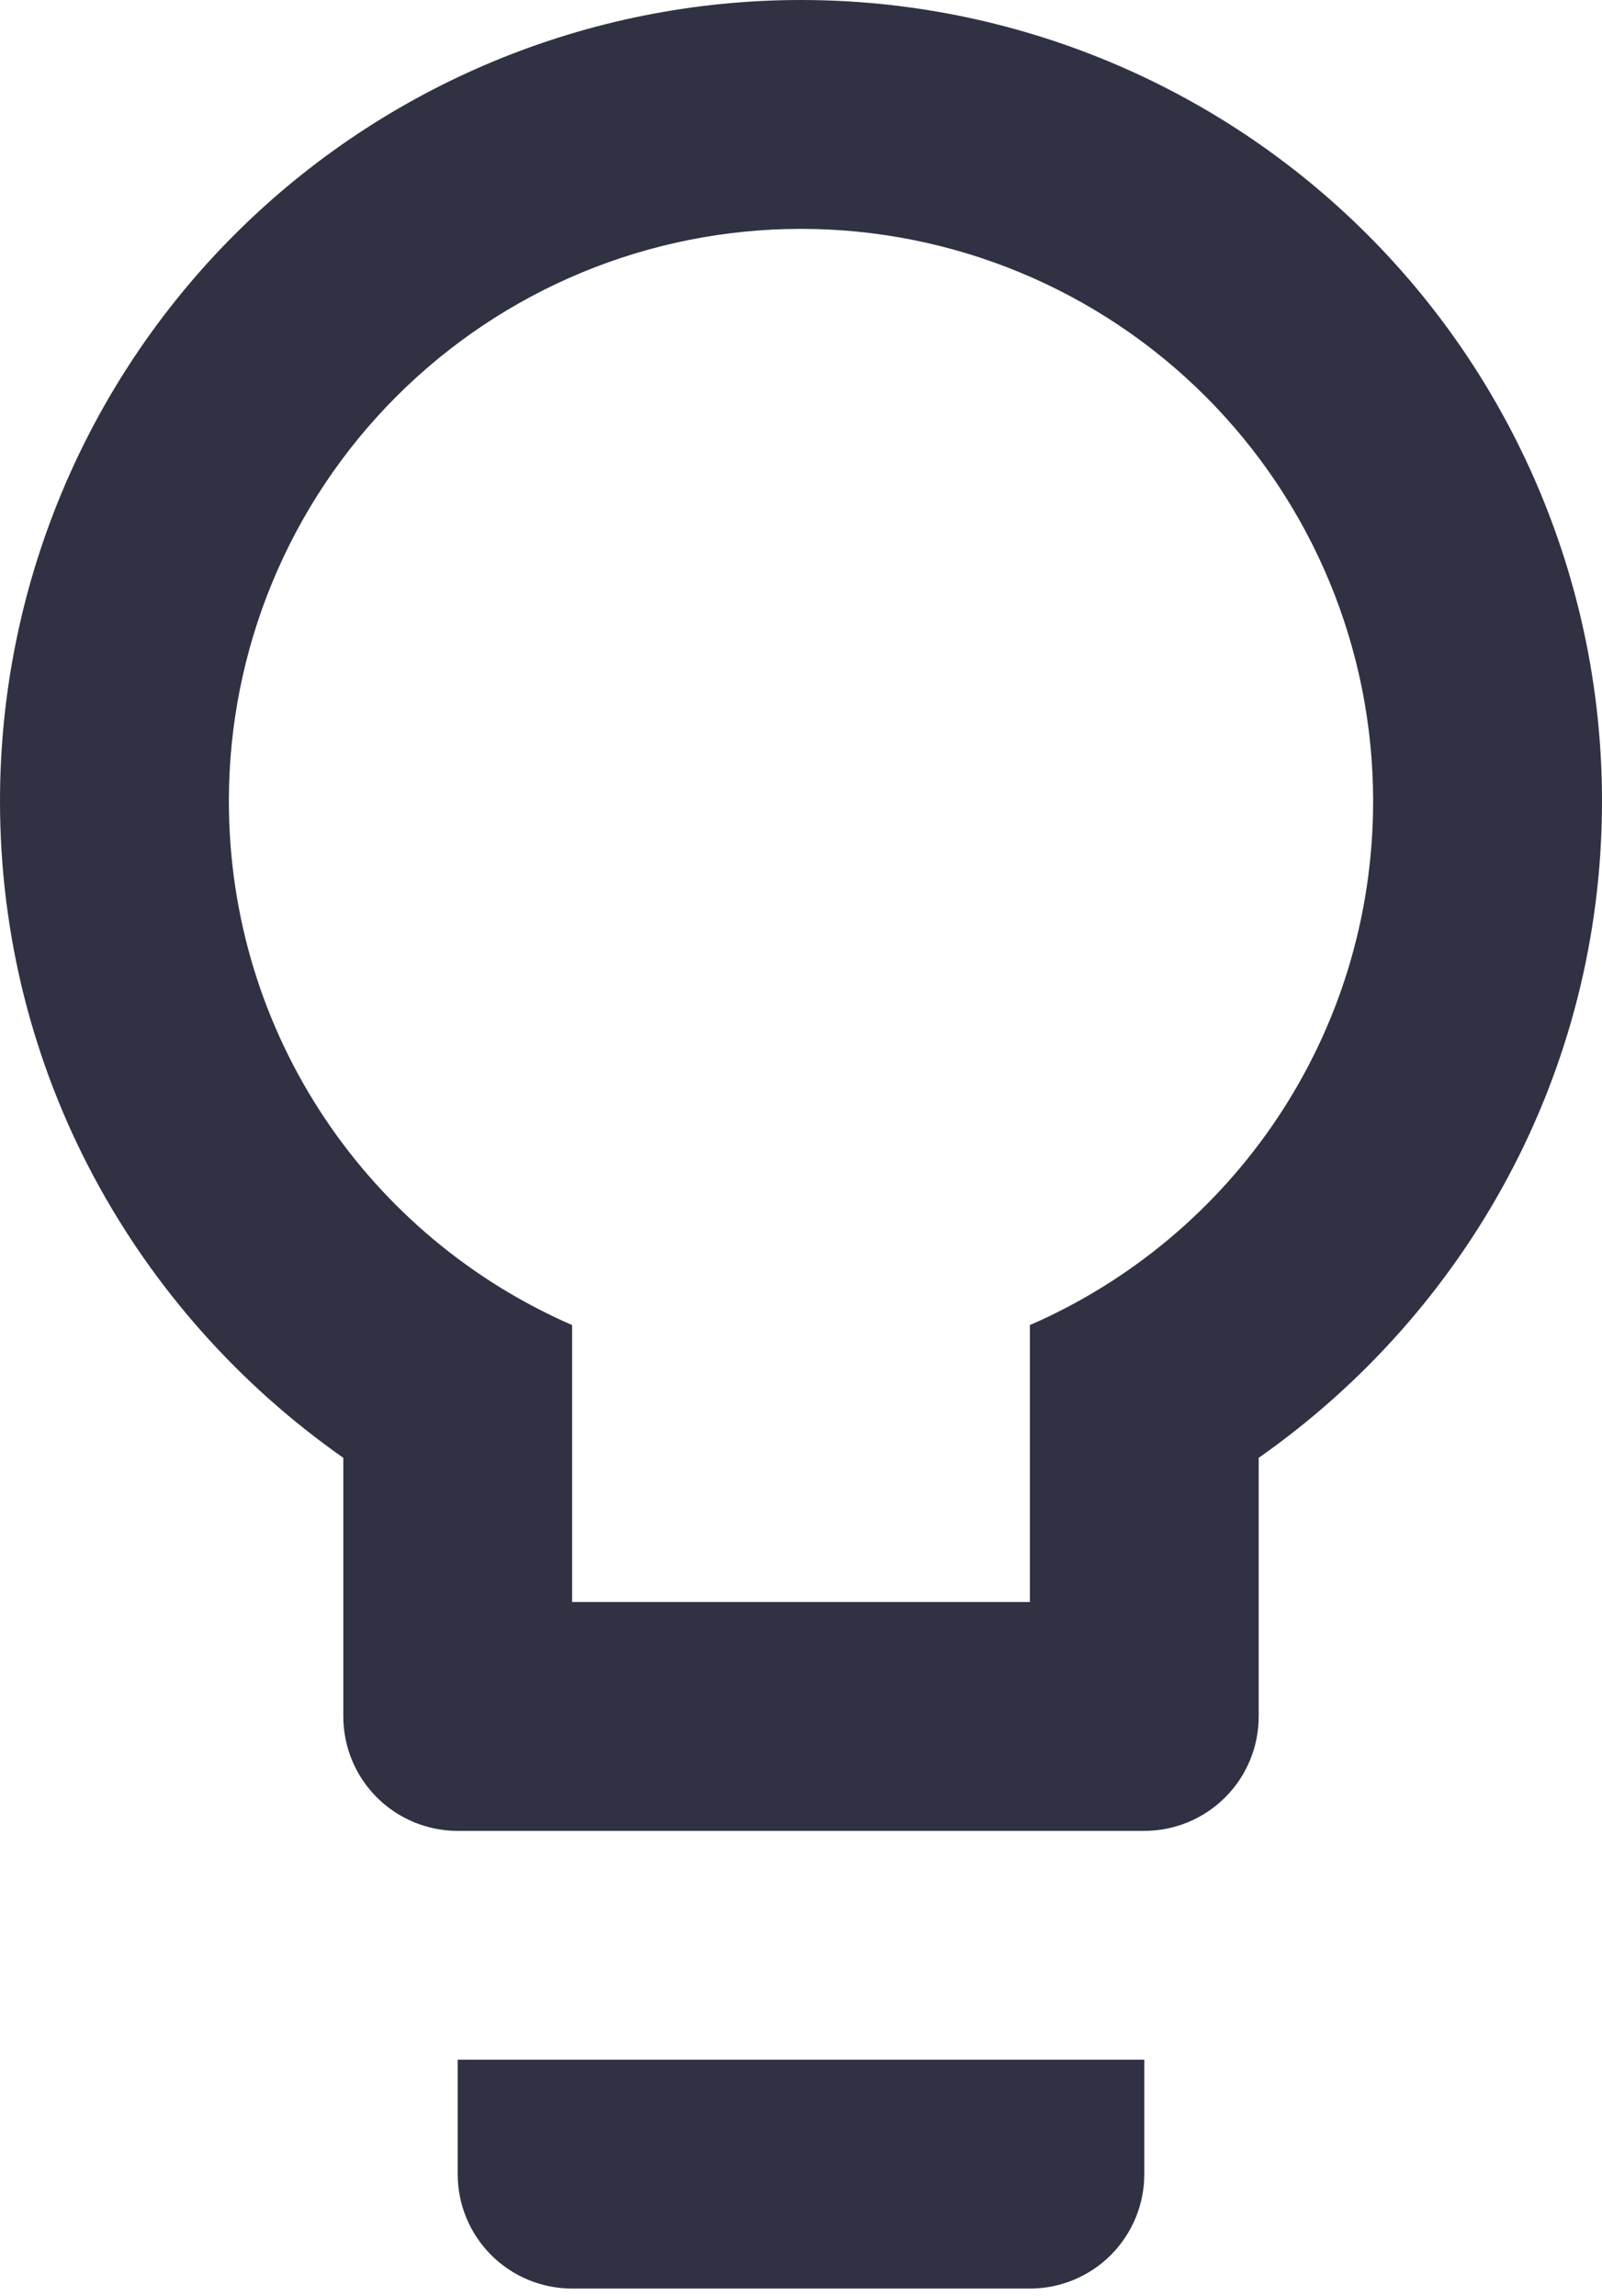 <svg width="30" height="43" viewBox="0 0 30 43" fill="none" xmlns="http://www.w3.org/2000/svg">
<path d="M15 0C18.978 0 22.794 1.58 25.607 4.393C28.42 7.206 30 11.022 30 15C30 20.1 27.45 24.579 23.571 27.3V32.143C23.571 32.711 23.346 33.256 22.944 33.658C22.542 34.06 21.997 34.286 21.429 34.286H8.571C8.003 34.286 7.458 34.06 7.056 33.658C6.654 33.256 6.429 32.711 6.429 32.143V27.3C2.55 24.579 0 20.1 0 15C0 11.022 1.58 7.206 4.393 4.393C7.206 1.58 11.022 0 15 0M8.571 40.714V38.571H21.429V40.714C21.429 41.283 21.203 41.828 20.801 42.23C20.399 42.631 19.854 42.857 19.286 42.857H10.714C10.146 42.857 9.601 42.631 9.199 42.23C8.797 41.828 8.571 41.283 8.571 40.714ZM15 4.286C12.158 4.286 9.433 5.415 7.424 7.424C5.415 9.433 4.286 12.158 4.286 15C4.286 19.393 6.921 23.164 10.714 24.814V30H19.286V24.814C23.079 23.164 25.714 19.393 25.714 15C25.714 12.158 24.585 9.433 22.576 7.424C20.567 5.415 17.842 4.286 15 4.286V4.286Z" fill="#303243"/>
</svg>
